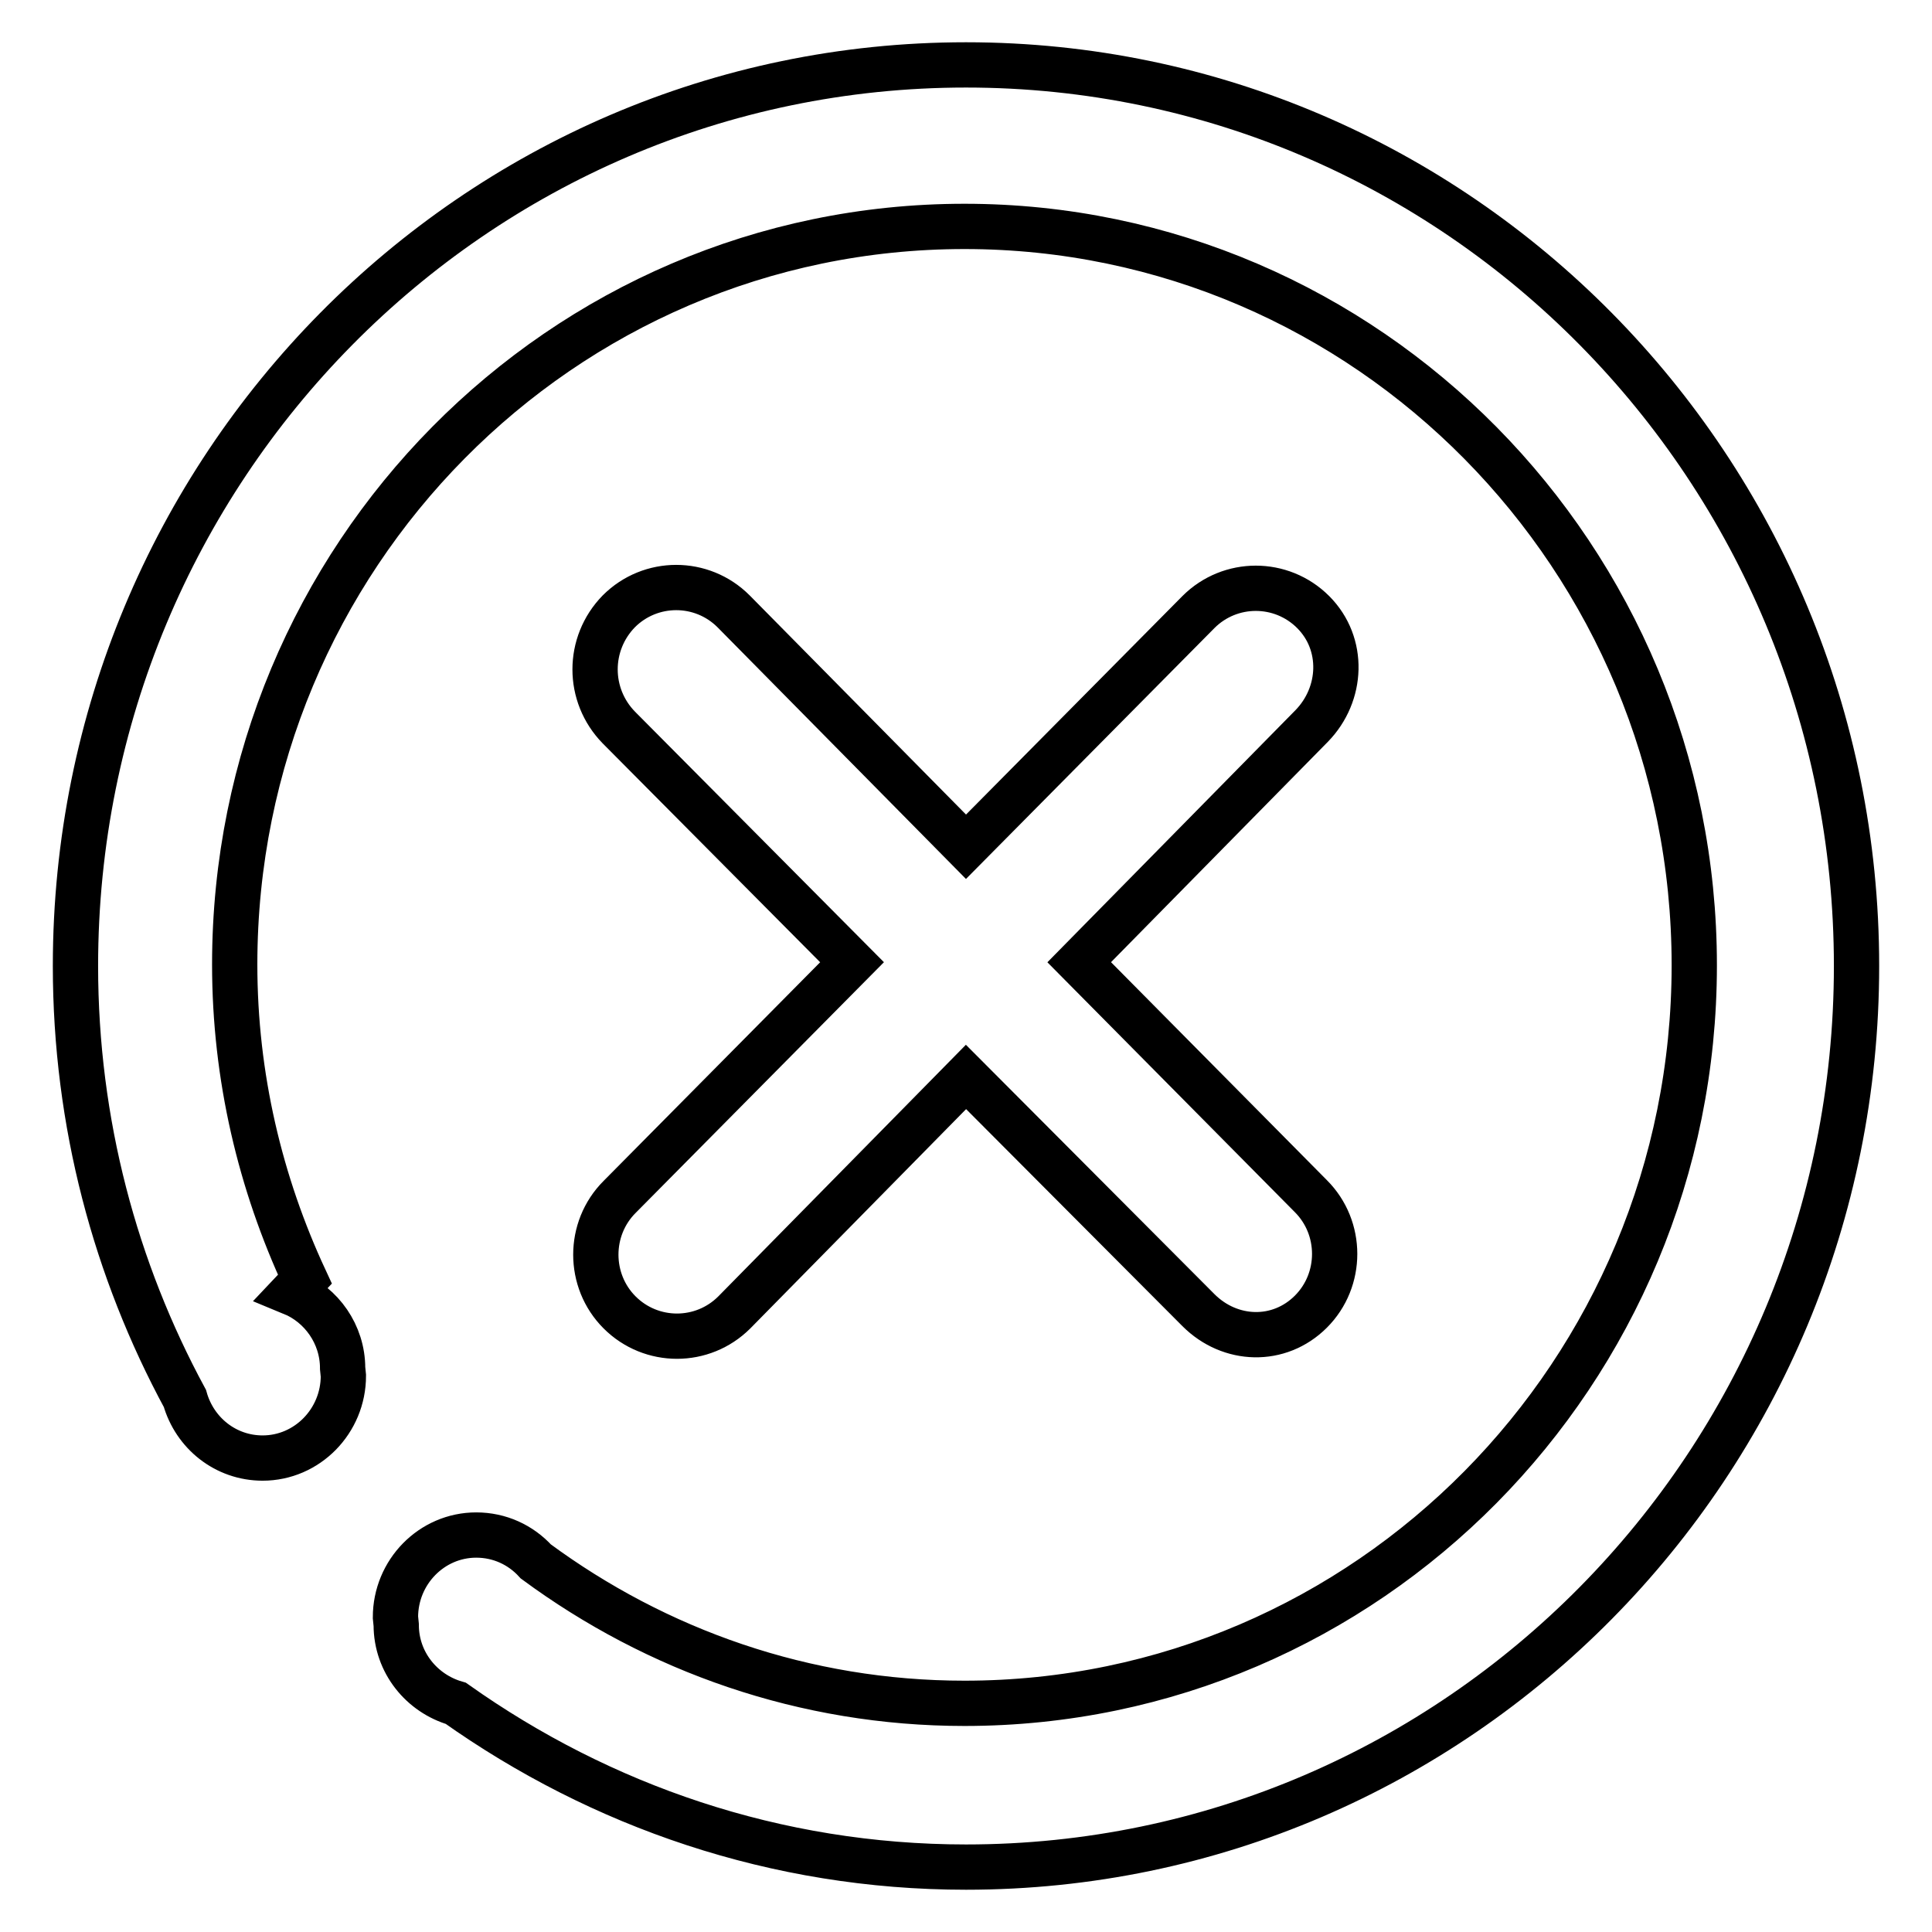 <?xml version="1.0" encoding="utf-8"?>
<!-- Svg Vector Icons : http://www.onlinewebfonts.com/icon -->
<!DOCTYPE svg PUBLIC "-//W3C//DTD SVG 1.1//EN" "http://www.w3.org/Graphics/SVG/1.1/DTD/svg11.dtd">
<svg version="1.1" xmlns="http://www.w3.org/2000/svg" xmlns:xlink="http://www.w3.org/1999/xlink" x="0px" y="0px" viewBox="0 0 256 256" enable-background="new 0 0 256 256" xml:space="preserve">
<g><g><path stroke-width="6" fill-opacity="0" stroke="#000000"  d="M82,81c4.2-4.2,11-4.2,15.2,0l30.8,31.2l30.8-31.1c4.2-4.2,11-4.2,15.2,0c4.2,4.2,3.9,10.9-0.2,15.1L143,127.5l30.7,31c4.2,4.2,4.2,11.1,0,15.3c-4.2,4.2-10.7,4-14.9-0.2L128,142.7l-30.7,31.2c-4.2,4.2-11,4.2-15.2,0c-4.2-4.2-4.2-11.1,0-15.3l30.8-31.1L82,96.4C77.8,92.1,77.8,85.3,82,81z M128,247.4c-25.2,0-48.4-8.1-67.6-21.7c-4.5-1.3-7.9-5.4-7.9-10.4l-0.1-1c0-6,4.8-10.9,10.7-10.9c3.1,0,5.9,1.3,7.9,3.5c16,11.8,35.6,18.8,56.8,18.8c53.4,0,96.7-43.8,96.7-97.8S181.2,30,127.8,30c-53.4,0-96.7,43.8-96.7,97.8c0,14.9,3.4,29,9.3,41.7l-1.7,1.8c3.9,1.6,6.7,5.5,6.7,10l0.1,1c0,6-4.8,10.9-10.7,10.9c-4.9,0-9-3.3-10.3-7.9C15.3,168.3,10,148.8,10,128C10,62.1,62.8,8.6,128,8.6c65.2,0,118,53.5,118,119.4C246,193.9,193.2,247.4,128,247.4z"/></g></g>
</svg>